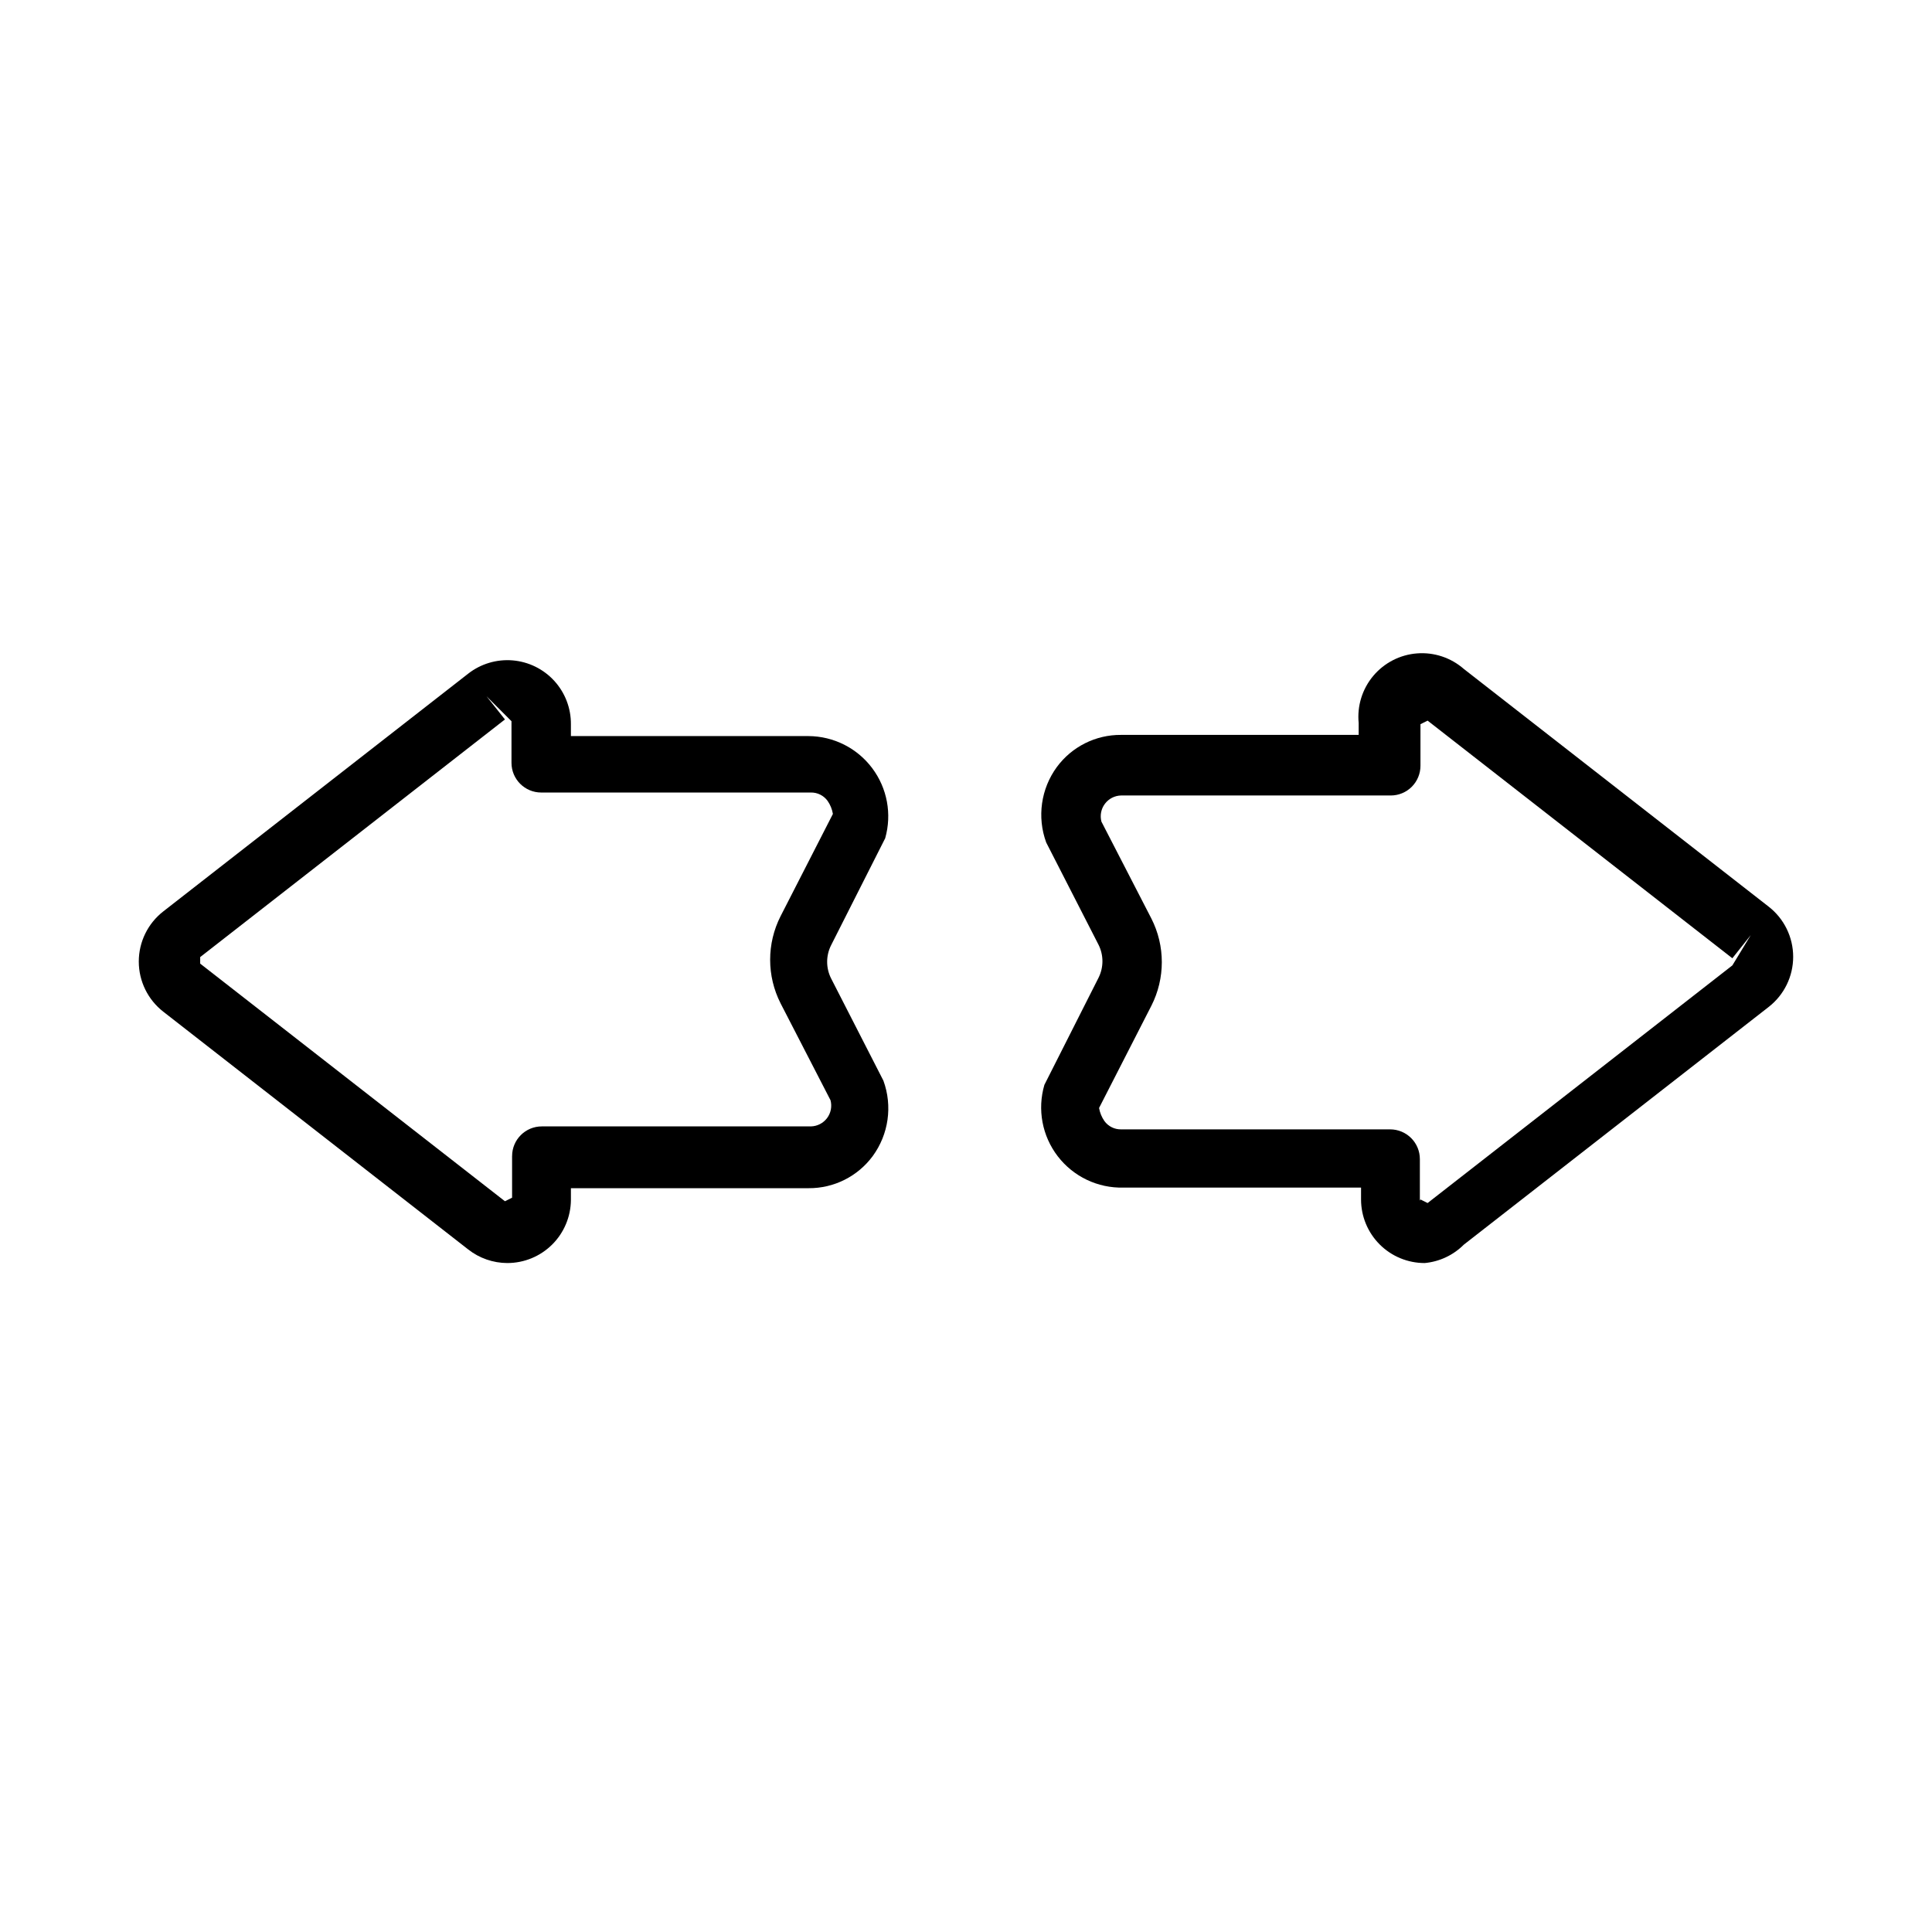 <?xml version="1.0" encoding="UTF-8"?>
<!-- Uploaded to: SVG Repo, www.svgrepo.com, Generator: SVG Repo Mixer Tools -->
<svg fill="#000000" width="800px" height="800px" version="1.1" viewBox="144 144 512 512" xmlns="http://www.w3.org/2000/svg">
 <g>
  <path d="m521.54 478.72c-4.469 0-8.754-1.773-11.914-4.934-3.156-3.16-4.934-7.445-4.934-11.914v-3.148h-62.977c-6.789 0.176-13.254-2.906-17.395-8.293-4.141-5.383-5.457-12.426-3.543-18.941l14.328-28.34c1.402-2.773 1.402-6.047 0-8.816l-13.855-27.078v-0.004c-2.457-6.719-1.395-14.223 2.832-19.992 3.981-5.394 10.301-8.555 17.004-8.504h62.977v-3.148c-0.445-4.508 0.945-9.008 3.856-12.48s7.098-5.625 11.617-5.973c4.519-0.348 8.988 1.141 12.395 4.125l80.766 62.977c4.109 3.191 6.512 8.102 6.512 13.305s-2.402 10.113-6.512 13.305l-80.766 62.977c-2.785 2.793-6.461 4.519-10.391 4.879zm-1.102-16.848 1.891 0.945 80.766-62.977 4.879-8.031-4.879 6.141-80.766-62.977-1.891 0.945v11.023c0 2.086-0.832 4.09-2.305 5.566-1.477 1.477-3.481 2.305-5.566 2.305h-71.48c-1.688 0.039-3.266 0.852-4.277 2.203-1.016 1.352-1.352 3.094-0.918 4.727l13.227 25.664v-0.004c3.699 7.273 3.699 15.875 0 23.145l-13.855 27.078c0.215 1.246 0.699 2.43 1.418 3.465 1.023 1.41 2.668 2.231 4.406 2.203h71.32c2.09 0 4.09 0.832 5.566 2.309 1.477 1.477 2.305 3.477 2.305 5.566v11.02z"/>
  <path d="m278.45 478.72c-3.769-0.012-7.43-1.285-10.391-3.621l-80.766-62.977c-4.109-3.191-6.512-8.102-6.512-13.305 0-5.199 2.402-10.109 6.512-13.301l80.766-62.977c3.344-2.621 7.555-3.883 11.785-3.531 4.234 0.352 8.18 2.289 11.043 5.426 2.867 3.137 4.441 7.238 4.41 11.488v3.148h62.977c6.644 0.039 12.887 3.184 16.871 8.5 3.988 5.316 5.258 12.188 3.438 18.578l-14.328 28.34c-1.402 2.769-1.402 6.047 0 8.816l13.855 27.078c2.457 6.723 1.395 14.223-2.832 19.996-3.981 5.391-10.301 8.555-17.004 8.504h-62.977v3.148c-0.043 4.438-1.836 8.684-4.988 11.809-3.156 3.125-7.418 4.879-11.859 4.879zm-5.512-150.2 4.879 6.141-80.766 62.977v1.73l80.766 62.977 1.891-0.945v-11.02h0.004c0-4.348 3.523-7.871 7.871-7.871h71.32c1.688-0.039 3.266-0.852 4.281-2.203 1.012-1.352 1.348-3.094 0.914-4.727l-13.227-25.664 0.004 0.004c-3.703-7.269-3.703-15.875 0-23.145l13.855-27.078h-0.004c-0.207-1.246-0.691-2.43-1.414-3.465-1.023-1.406-2.668-2.231-4.41-2.203h-71.477c-4.348 0-7.875-3.527-7.875-7.875v-11.02z"/>
 </g>
</svg>